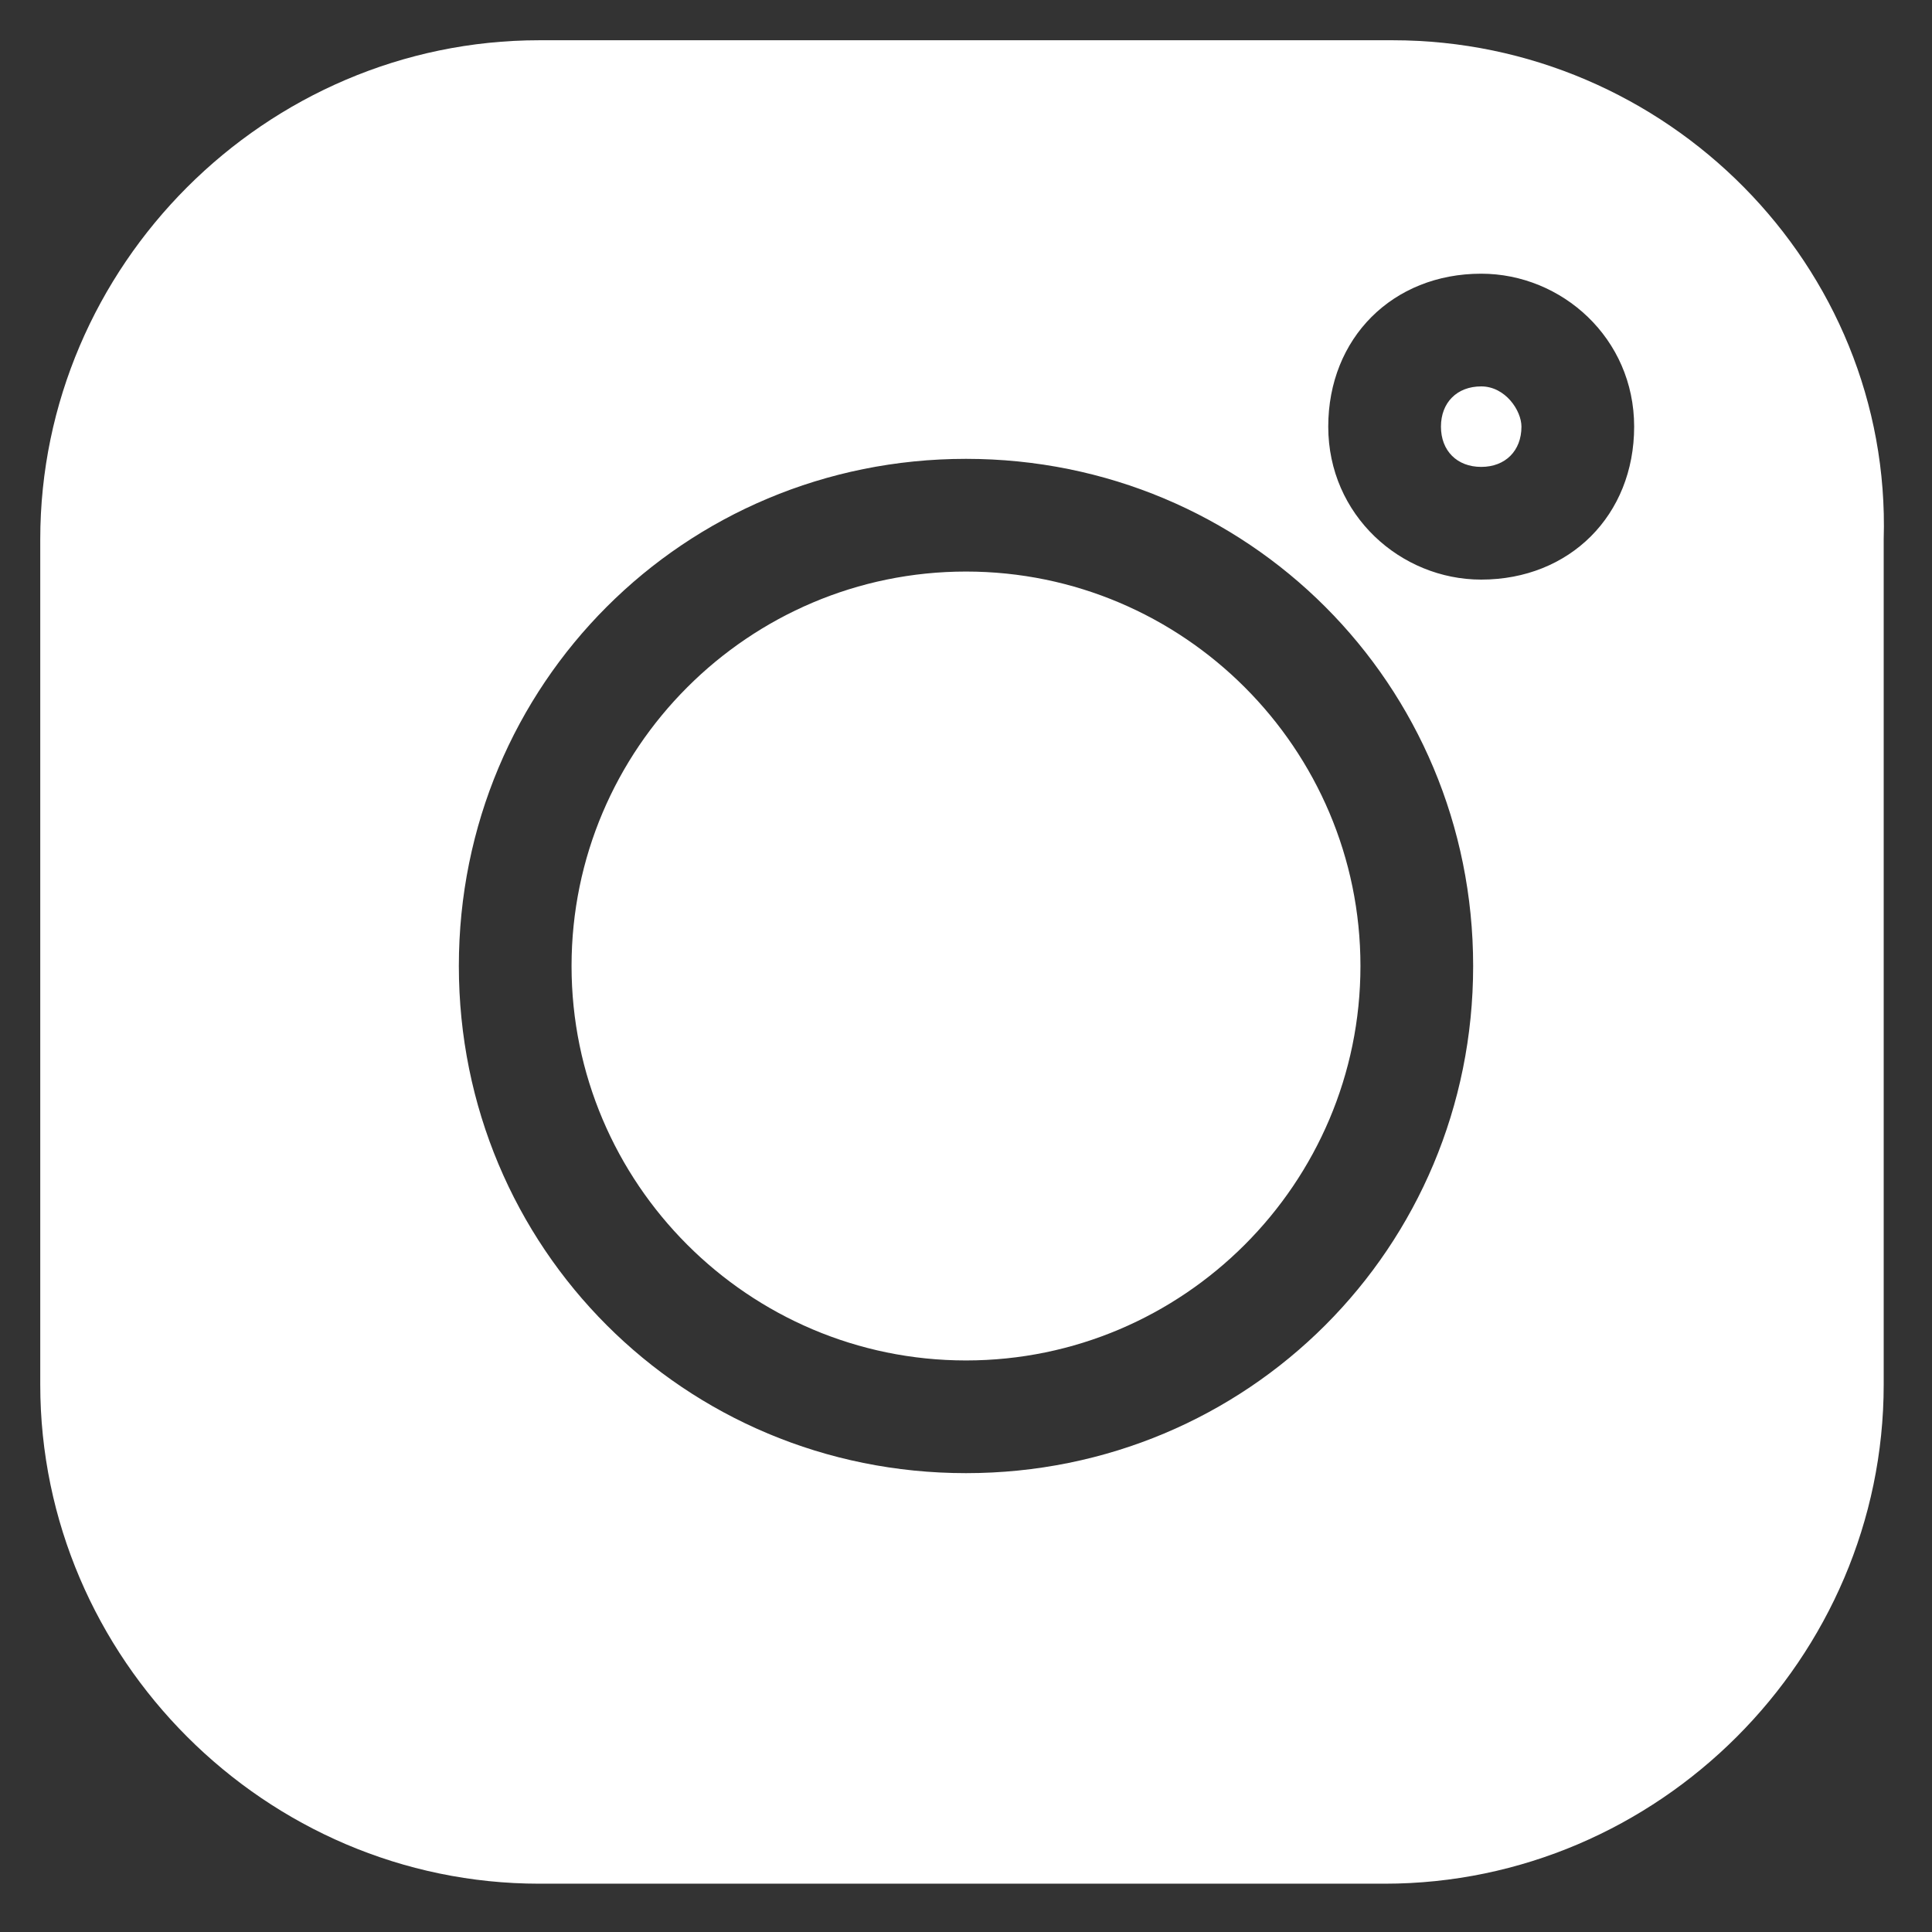 <?xml version="1.0" encoding="utf-8"?>
<!-- Generator: Adobe Illustrator 23.0.2, SVG Export Plug-In . SVG Version: 6.00 Build 0)  -->
<svg version="1.1" id="Layer_1" xmlns="http://www.w3.org/2000/svg" xmlns:xlink="http://www.w3.org/1999/xlink" x="0px" y="0px"
	 viewBox="0 0 24 24" style="enable-background:new 0 0 24 24;" xml:space="preserve">
<rect x="0" y="0" width="24" height="24" fill="#333333" stroke="none"/>
<style type="text/css">
	.st0{fill:#FFFFFF;}
</style>
<path class="st0" d="M17.3,0.5H6.7c-3.4,0-6.2,2.8-6.2,6.2v10.5c0,3.4,2.8,6.2,6.2,6.2h10.5c3.4,0,6.2-2.8,6.2-6.2V6.7
	C23.5,3.3,20.7,0.5,17.3,0.5z M12,18.3c-3.5,0-6.3-2.8-6.3-6.3S8.5,5.7,12,5.7c3.5,0,6.3,2.8,6.3,6.3C18.3,15.5,15.5,18.3,12,18.3z
	 M18.4,7.2c-1,0-1.9-0.8-1.9-1.9s0.8-1.9,1.9-1.9c1,0,1.9,0.8,1.9,1.9C20.3,6.4,19.5,7.2,18.4,7.2L18.4,7.2L18.4,7.2z M12,7.1
	c-2.7,0-4.9,2.2-4.9,4.9c0,2.7,2.2,4.9,4.9,4.9c2.7,0,4.9-2.2,4.9-4.9C16.9,9.3,14.7,7.1,12,7.1z M18.4,4.8c-0.3,0-0.5,0.2-0.5,0.5
	c0,0.3,0.2,0.5,0.5,0.5c0.3,0,0.5-0.2,0.5-0.5C18.9,5.1,18.7,4.8,18.4,4.8z"/>
</svg>
